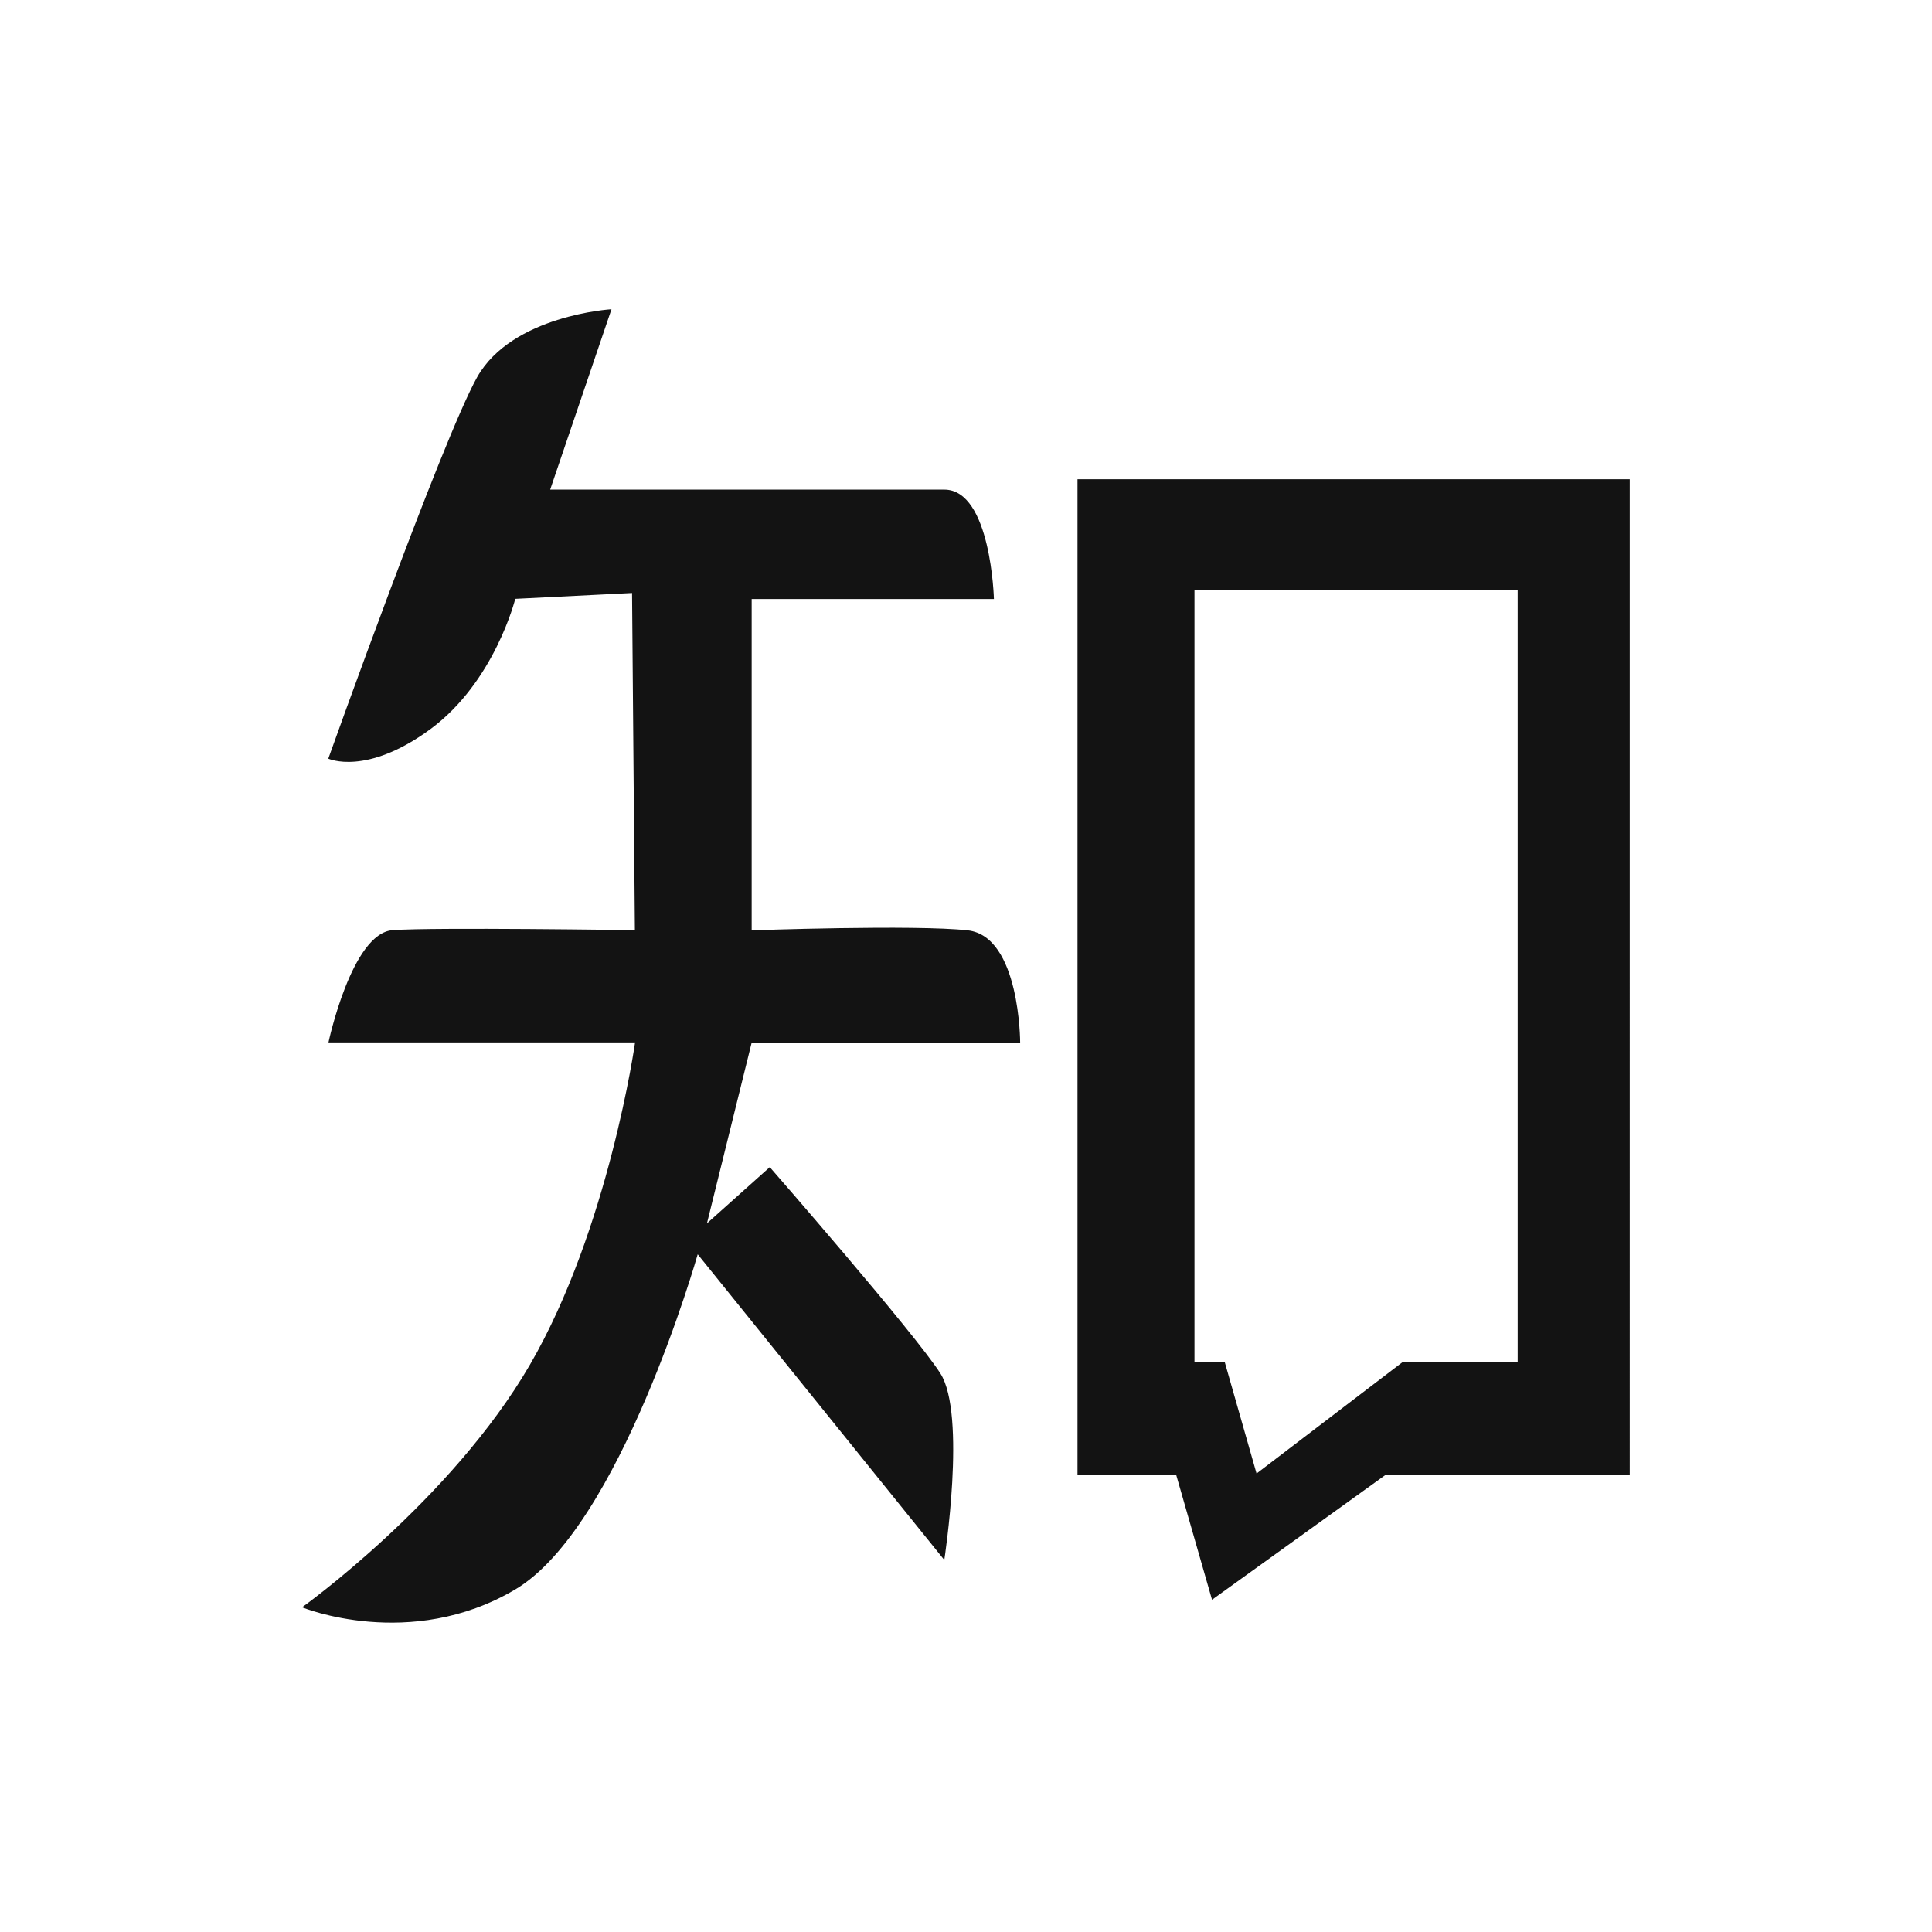 <?xml version="1.0" standalone="no"?><!DOCTYPE svg PUBLIC "-//W3C//DTD SVG 1.1//EN" "http://www.w3.org/Graphics/SVG/1.1/DTD/svg11.dtd"><svg t="1620798882901" class="icon" viewBox="0 0 1024 1024" version="1.1" xmlns="http://www.w3.org/2000/svg" p-id="3380" xmlns:xlink="http://www.w3.org/1999/xlink" width="200" height="200"><defs><style type="text/css"></style></defs><path d="M571.1 254v527.7h52.3l19 66.2 92-66.2h129.4V254H571.1z m233.3 467.8h-60.8L666 781l-16.9-59.2h-16v-409h171.3v409zM540.7 552.6s0-56.4-27.8-59.5c-27.9-3.1-114.5 0-114.5 0V317.5h128.4s-1.5-58-26.3-58H291.6l32.5-95.6s-52.6 3.1-71.2 36c-18.5 33-78.9 202.2-78.9 202.2s20.1 9.4 54.2-15.7c34-25.1 44.9-69 44.9-69l61.9-3.1 1.5 178.7s-106.8-1.6-128.4 0c-21.7 1.6-34 59.5-34 59.5h162.5s-13.9 98.7-55.7 170.8C239 795.5 160.1 851.9 160.1 851.9s57.2 23.5 112.9-9.4 96.8-177.7 96.8-177.7l130.7 162s11.9-77.1-2.1-98.9c-14-21.8-90.4-109.3-90.4-109.3l-33.3 29.8 23.7-95.8h142.3z" fill="#131313" p-id="3381"></path></svg>